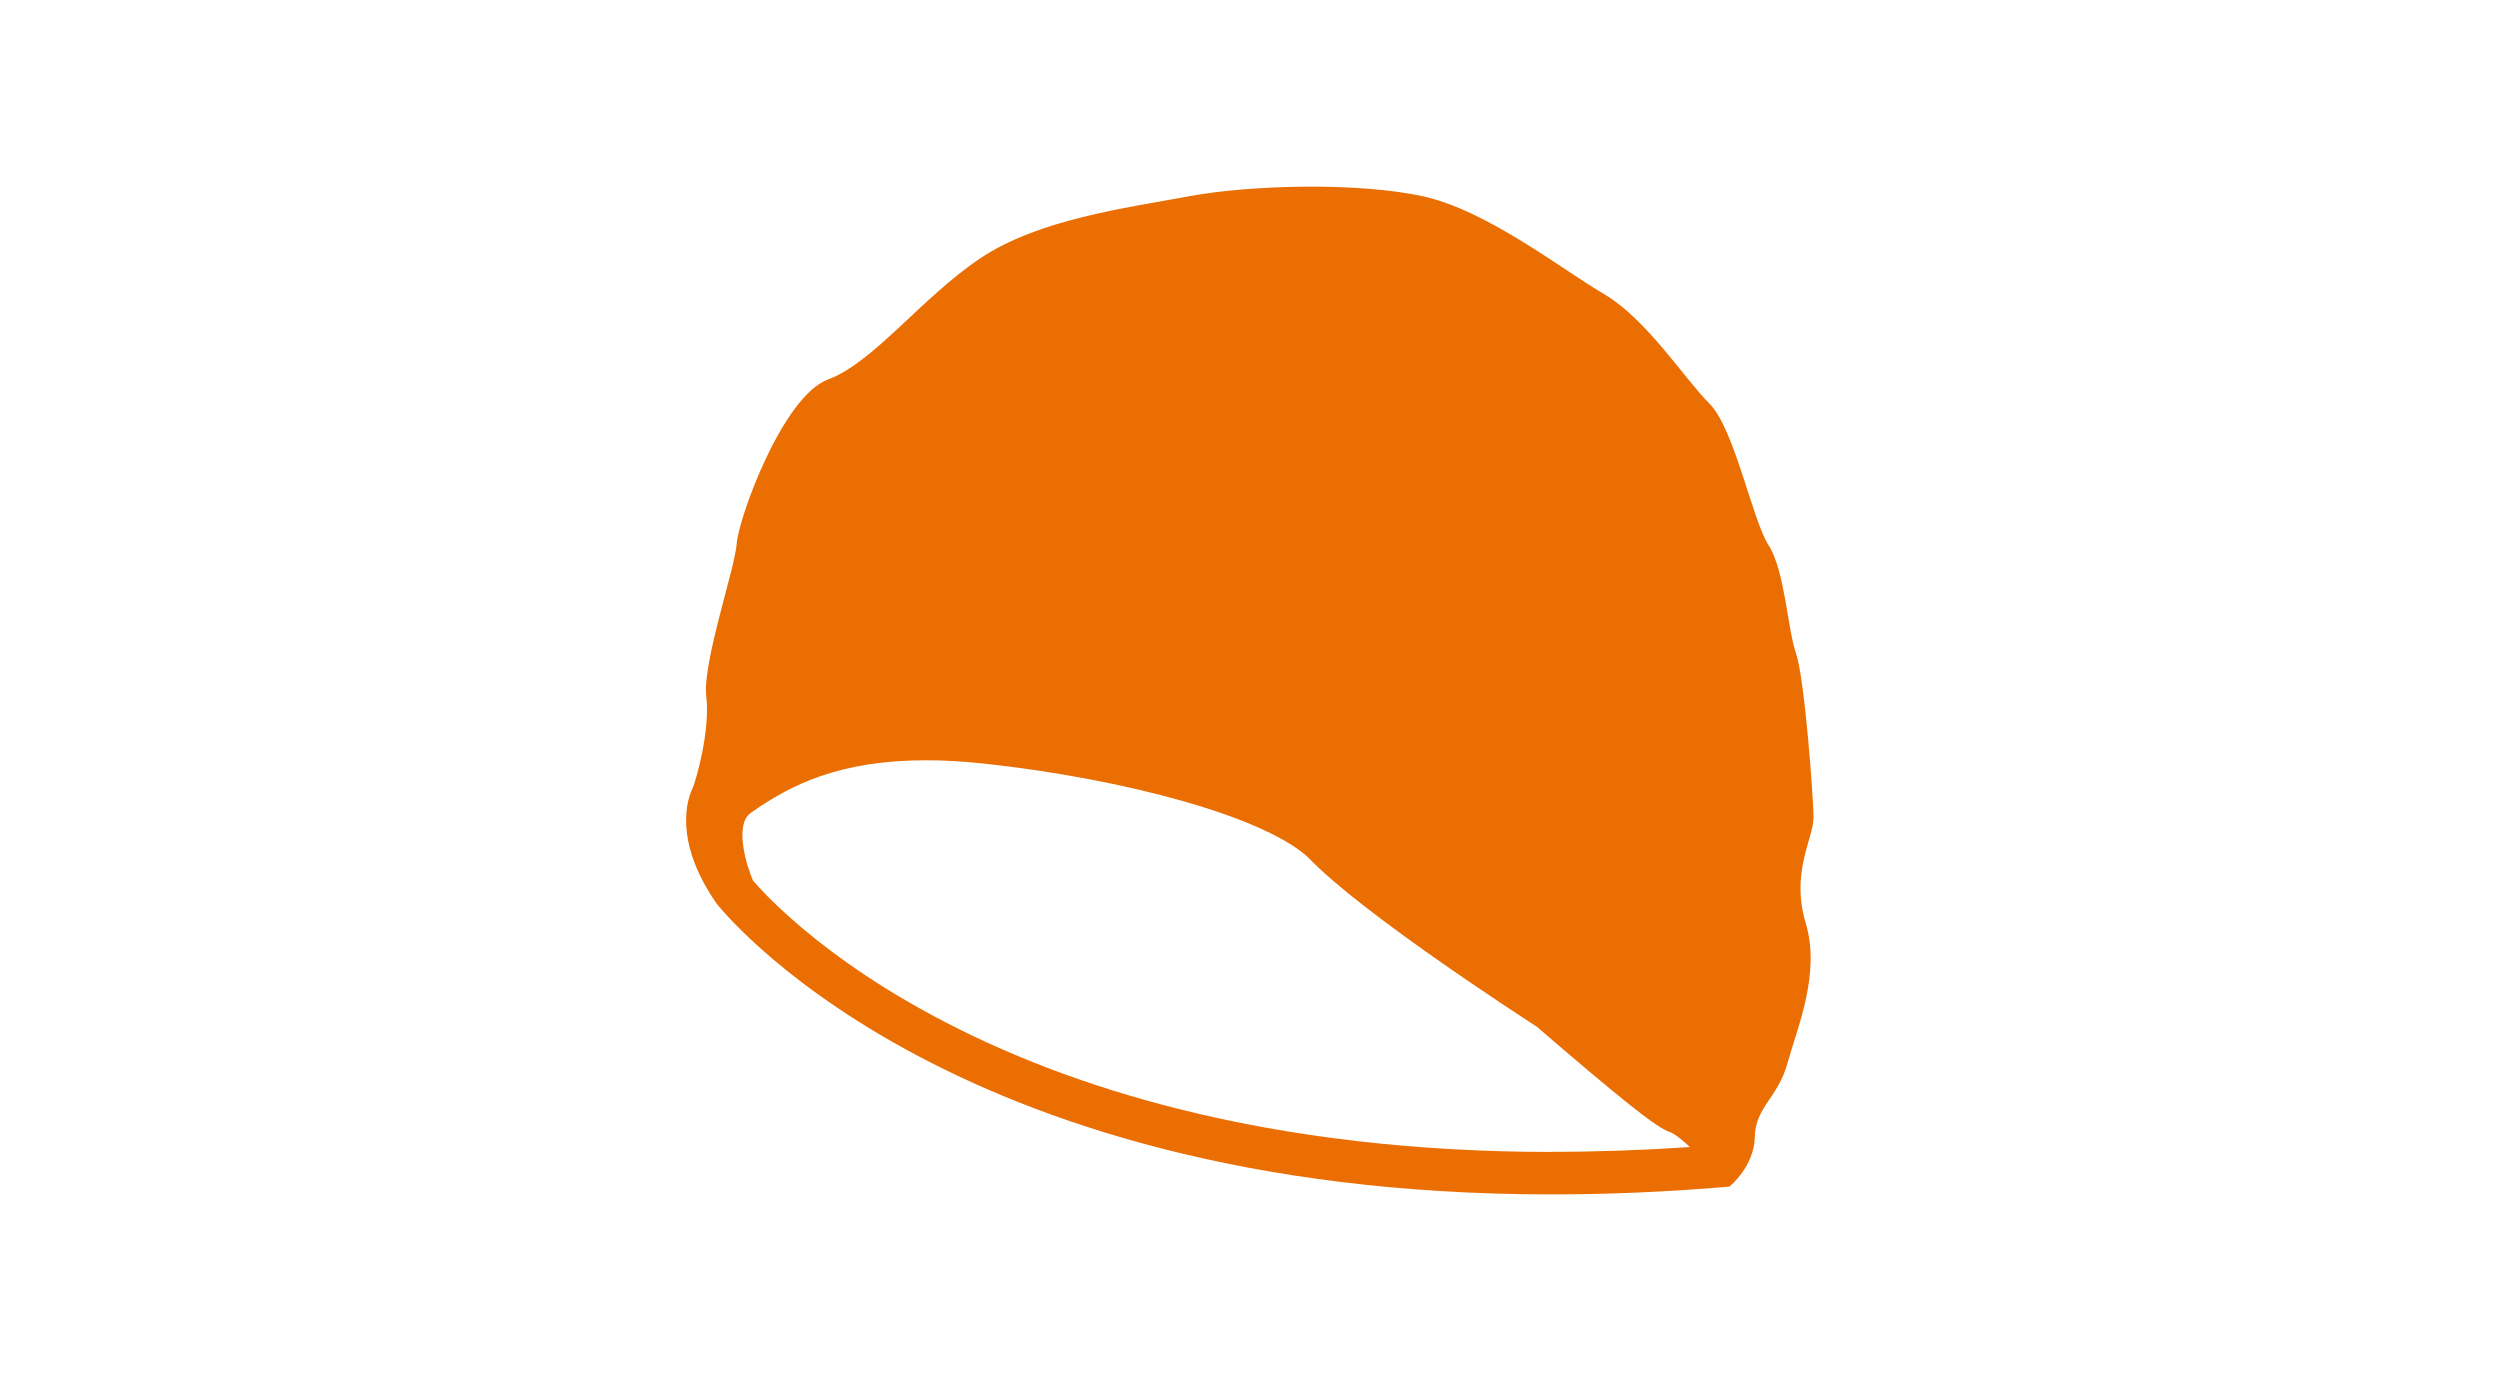 <?xml version="1.0" encoding="UTF-8"?><svg id="a" xmlns="http://www.w3.org/2000/svg" viewBox="0 0 219 121"><defs><style>.b{fill:#eb6e03;}</style></defs><path class="b" d="M158.87,71.74c0-1.69-.77-12.25-1.54-14.51-.77-2.26-.97-7.23-2.41-9.48-1.44-2.26-2.97-10.2-5.18-12.4-2.2-2.2-5.48-7.38-9.23-9.59-3.74-2.2-10.25-7.33-15.84-8.56-5.59-1.23-15.02-1.03-20.55,0-5.54,1.03-13.12,2-18.25,5.43-5.13,3.43-9.33,9.12-13.33,10.61-4,1.49-7.84,12.15-8,14.35-.15,2.2-3.03,10.52-2.67,13.41,.36,2.89-.87,7.35-1.23,8.12-.36,.77-1.74,4.41,2.1,9.99h0s19.62,25.52,73.18,25.52c4.9,0,10.09-.21,15.57-.68h0c.07-.05,2.18-1.78,2.23-4.36,.05-2.61,2.03-3.41,2.87-6.48,.85-3.08,2.92-7.84,1.59-12.25-1.33-4.41,.67-7.43,.67-9.12Zm-22.92,29.17c-11.77,0-22.79-1.27-32.76-3.78-7.95-2-15.24-4.78-21.69-8.28-5.73-3.1-9.72-6.2-12.05-8.26-1.88-1.65-3.02-2.91-3.49-3.45-.23-.56-.66-1.7-.84-2.94-.33-2.3,.42-2.82,.66-3,2.11-1.49,3.98-2.47,6.07-3.2,2.72-.94,5.74-1.4,9.25-1.4,.78,0,1.6,.02,2.43,.07,.84,.05,1.69,.12,2.57,.21,6.17,.66,12.41,1.84,17.58,3.31,7.68,2.19,10.29,4.27,11.05,5.06,4.59,4.74,17.92,13.41,19.91,14.7,.64,.56,2.68,2.32,4.79,4.09,5.4,4.53,6.27,4.94,6.99,5.18,.41,.21,1.09,.75,1.61,1.26-4.11,.28-8.16,.42-12.08,.42Z"/></svg>